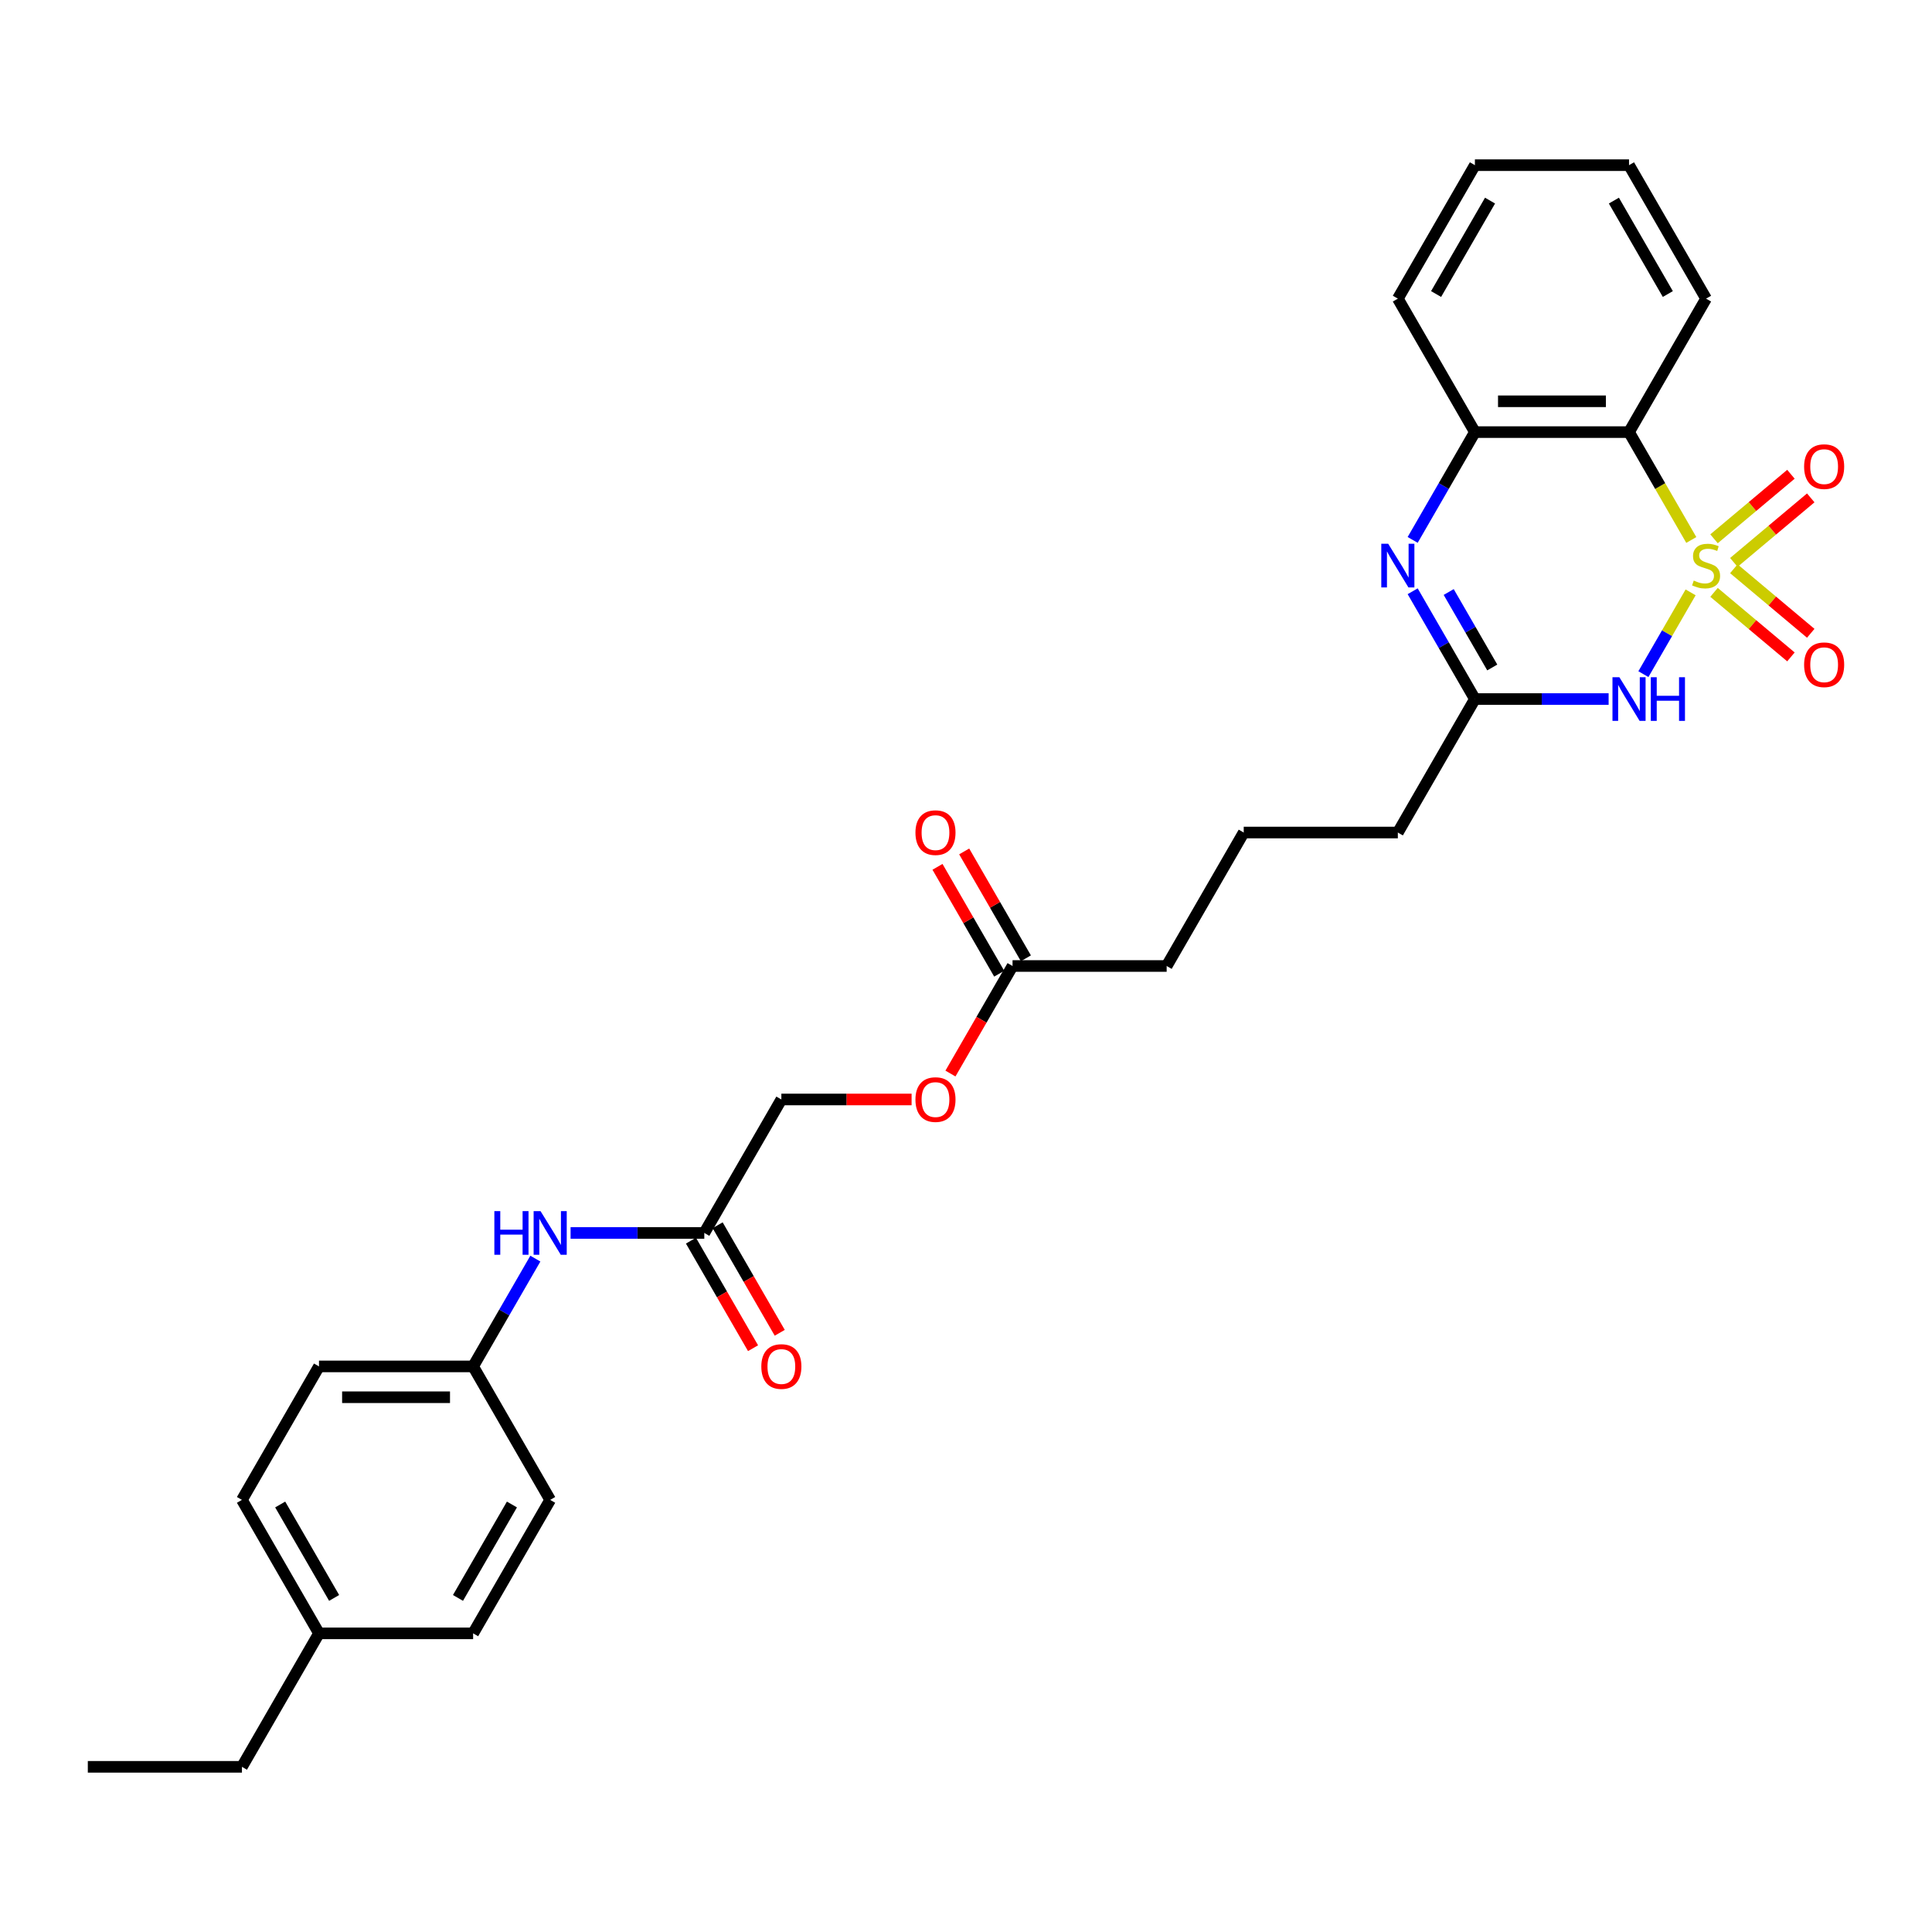 <?xml version='1.0' encoding='iso-8859-1'?>
<svg version='1.1' baseProfile='full'
              xmlns='http://www.w3.org/2000/svg'
                      xmlns:rdkit='http://www.rdkit.org/xml'
                      xmlns:xlink='http://www.w3.org/1999/xlink'
                  xml:space='preserve'
width='1000px' height='1000px' viewBox='0 0 1000 1000'>
<!-- END OF HEADER -->
<rect style='opacity:1.0;fill:#FFFFFF;stroke:none' width='1000' height='1000' x='0' y='0'> </rect>
<path class='bond-0' d='M 875.061,306.609 L 862.841,327.775' style='fill:none;fill-rule:evenodd;stroke:#CCCC00;stroke-width:6px;stroke-linecap:butt;stroke-linejoin:miter;stroke-opacity:1' />
<path class='bond-0' d='M 862.841,327.775 L 850.621,348.94' style='fill:none;fill-rule:evenodd;stroke:#0000FF;stroke-width:6px;stroke-linecap:butt;stroke-linejoin:miter;stroke-opacity:1' />
<path class='bond-1' d='M 875.411,279.487 L 859.295,251.573' style='fill:none;fill-rule:evenodd;stroke:#CCCC00;stroke-width:6px;stroke-linecap:butt;stroke-linejoin:miter;stroke-opacity:1' />
<path class='bond-1' d='M 859.295,251.573 L 843.18,223.66' style='fill:none;fill-rule:evenodd;stroke:#000000;stroke-width:6px;stroke-linecap:butt;stroke-linejoin:miter;stroke-opacity:1' />
<path class='bond-5' d='M 897.431,291.105 L 917.335,274.403' style='fill:none;fill-rule:evenodd;stroke:#CCCC00;stroke-width:6px;stroke-linecap:butt;stroke-linejoin:miter;stroke-opacity:1' />
<path class='bond-5' d='M 917.335,274.403 L 937.239,257.701' style='fill:none;fill-rule:evenodd;stroke:#FF0000;stroke-width:6px;stroke-linecap:butt;stroke-linejoin:miter;stroke-opacity:1' />
<path class='bond-5' d='M 887.176,278.883 L 907.08,262.181' style='fill:none;fill-rule:evenodd;stroke:#CCCC00;stroke-width:6px;stroke-linecap:butt;stroke-linejoin:miter;stroke-opacity:1' />
<path class='bond-5' d='M 907.08,262.181 L 926.984,245.48' style='fill:none;fill-rule:evenodd;stroke:#FF0000;stroke-width:6px;stroke-linecap:butt;stroke-linejoin:miter;stroke-opacity:1' />
<path class='bond-6' d='M 887.176,306.607 L 907.08,323.309' style='fill:none;fill-rule:evenodd;stroke:#CCCC00;stroke-width:6px;stroke-linecap:butt;stroke-linejoin:miter;stroke-opacity:1' />
<path class='bond-6' d='M 907.08,323.309 L 926.984,340.01' style='fill:none;fill-rule:evenodd;stroke:#FF0000;stroke-width:6px;stroke-linecap:butt;stroke-linejoin:miter;stroke-opacity:1' />
<path class='bond-6' d='M 897.431,294.385 L 917.335,311.087' style='fill:none;fill-rule:evenodd;stroke:#CCCC00;stroke-width:6px;stroke-linecap:butt;stroke-linejoin:miter;stroke-opacity:1' />
<path class='bond-6' d='M 917.335,311.087 L 937.239,327.789' style='fill:none;fill-rule:evenodd;stroke:#FF0000;stroke-width:6px;stroke-linecap:butt;stroke-linejoin:miter;stroke-opacity:1' />
<path class='bond-3' d='M 832.618,361.83 L 798.012,361.83' style='fill:none;fill-rule:evenodd;stroke:#0000FF;stroke-width:6px;stroke-linecap:butt;stroke-linejoin:miter;stroke-opacity:1' />
<path class='bond-3' d='M 798.012,361.83 L 763.407,361.83' style='fill:none;fill-rule:evenodd;stroke:#000000;stroke-width:6px;stroke-linecap:butt;stroke-linejoin:miter;stroke-opacity:1' />
<path class='bond-4' d='M 843.18,223.66 L 763.407,223.66' style='fill:none;fill-rule:evenodd;stroke:#000000;stroke-width:6px;stroke-linecap:butt;stroke-linejoin:miter;stroke-opacity:1' />
<path class='bond-4' d='M 831.214,207.705 L 775.373,207.705' style='fill:none;fill-rule:evenodd;stroke:#000000;stroke-width:6px;stroke-linecap:butt;stroke-linejoin:miter;stroke-opacity:1' />
<path class='bond-15' d='M 843.18,223.66 L 883.066,154.575' style='fill:none;fill-rule:evenodd;stroke:#000000;stroke-width:6px;stroke-linecap:butt;stroke-linejoin:miter;stroke-opacity:1' />
<path class='bond-2' d='M 731.194,279.455 L 747.3,251.557' style='fill:none;fill-rule:evenodd;stroke:#0000FF;stroke-width:6px;stroke-linecap:butt;stroke-linejoin:miter;stroke-opacity:1' />
<path class='bond-2' d='M 747.3,251.557 L 763.407,223.66' style='fill:none;fill-rule:evenodd;stroke:#000000;stroke-width:6px;stroke-linecap:butt;stroke-linejoin:miter;stroke-opacity:1' />
<path class='bond-29' d='M 731.194,306.035 L 747.3,333.933' style='fill:none;fill-rule:evenodd;stroke:#0000FF;stroke-width:6px;stroke-linecap:butt;stroke-linejoin:miter;stroke-opacity:1' />
<path class='bond-29' d='M 747.3,333.933 L 763.407,361.83' style='fill:none;fill-rule:evenodd;stroke:#000000;stroke-width:6px;stroke-linecap:butt;stroke-linejoin:miter;stroke-opacity:1' />
<path class='bond-29' d='M 749.843,306.427 L 761.117,325.955' style='fill:none;fill-rule:evenodd;stroke:#0000FF;stroke-width:6px;stroke-linecap:butt;stroke-linejoin:miter;stroke-opacity:1' />
<path class='bond-29' d='M 761.117,325.955 L 772.392,345.483' style='fill:none;fill-rule:evenodd;stroke:#000000;stroke-width:6px;stroke-linecap:butt;stroke-linejoin:miter;stroke-opacity:1' />
<path class='bond-17' d='M 763.407,361.83 L 723.521,430.915' style='fill:none;fill-rule:evenodd;stroke:#000000;stroke-width:6px;stroke-linecap:butt;stroke-linejoin:miter;stroke-opacity:1' />
<path class='bond-22' d='M 763.407,223.66 L 723.521,154.575' style='fill:none;fill-rule:evenodd;stroke:#000000;stroke-width:6px;stroke-linecap:butt;stroke-linejoin:miter;stroke-opacity:1' />
<path class='bond-7' d='M 364.545,638.17 L 404.431,569.085' style='fill:none;fill-rule:evenodd;stroke:#000000;stroke-width:6px;stroke-linecap:butt;stroke-linejoin:miter;stroke-opacity:1' />
<path class='bond-9' d='M 364.545,638.17 L 329.939,638.17' style='fill:none;fill-rule:evenodd;stroke:#000000;stroke-width:6px;stroke-linecap:butt;stroke-linejoin:miter;stroke-opacity:1' />
<path class='bond-9' d='M 329.939,638.17 L 295.334,638.17' style='fill:none;fill-rule:evenodd;stroke:#0000FF;stroke-width:6px;stroke-linecap:butt;stroke-linejoin:miter;stroke-opacity:1' />
<path class='bond-10' d='M 357.636,642.159 L 373.706,669.992' style='fill:none;fill-rule:evenodd;stroke:#000000;stroke-width:6px;stroke-linecap:butt;stroke-linejoin:miter;stroke-opacity:1' />
<path class='bond-10' d='M 373.706,669.992 L 389.776,697.826' style='fill:none;fill-rule:evenodd;stroke:#FF0000;stroke-width:6px;stroke-linecap:butt;stroke-linejoin:miter;stroke-opacity:1' />
<path class='bond-10' d='M 371.453,634.181 L 387.523,662.015' style='fill:none;fill-rule:evenodd;stroke:#000000;stroke-width:6px;stroke-linecap:butt;stroke-linejoin:miter;stroke-opacity:1' />
<path class='bond-10' d='M 387.523,662.015 L 403.593,689.849' style='fill:none;fill-rule:evenodd;stroke:#FF0000;stroke-width:6px;stroke-linecap:butt;stroke-linejoin:miter;stroke-opacity:1' />
<path class='bond-8' d='M 524.09,500 L 603.862,500' style='fill:none;fill-rule:evenodd;stroke:#000000;stroke-width:6px;stroke-linecap:butt;stroke-linejoin:miter;stroke-opacity:1' />
<path class='bond-11' d='M 530.998,496.011 L 515.03,468.353' style='fill:none;fill-rule:evenodd;stroke:#000000;stroke-width:6px;stroke-linecap:butt;stroke-linejoin:miter;stroke-opacity:1' />
<path class='bond-11' d='M 515.03,468.353 L 499.061,440.695' style='fill:none;fill-rule:evenodd;stroke:#FF0000;stroke-width:6px;stroke-linecap:butt;stroke-linejoin:miter;stroke-opacity:1' />
<path class='bond-11' d='M 517.181,503.989 L 501.213,476.33' style='fill:none;fill-rule:evenodd;stroke:#000000;stroke-width:6px;stroke-linecap:butt;stroke-linejoin:miter;stroke-opacity:1' />
<path class='bond-11' d='M 501.213,476.33 L 485.244,448.672' style='fill:none;fill-rule:evenodd;stroke:#FF0000;stroke-width:6px;stroke-linecap:butt;stroke-linejoin:miter;stroke-opacity:1' />
<path class='bond-12' d='M 524.09,500 L 508.02,527.834' style='fill:none;fill-rule:evenodd;stroke:#000000;stroke-width:6px;stroke-linecap:butt;stroke-linejoin:miter;stroke-opacity:1' />
<path class='bond-12' d='M 508.02,527.834 L 491.95,555.667' style='fill:none;fill-rule:evenodd;stroke:#FF0000;stroke-width:6px;stroke-linecap:butt;stroke-linejoin:miter;stroke-opacity:1' />
<path class='bond-13' d='M 277.099,651.46 L 260.992,679.358' style='fill:none;fill-rule:evenodd;stroke:#0000FF;stroke-width:6px;stroke-linecap:butt;stroke-linejoin:miter;stroke-opacity:1' />
<path class='bond-13' d='M 260.992,679.358 L 244.886,707.255' style='fill:none;fill-rule:evenodd;stroke:#000000;stroke-width:6px;stroke-linecap:butt;stroke-linejoin:miter;stroke-opacity:1' />
<path class='bond-14' d='M 471.839,569.085 L 438.135,569.085' style='fill:none;fill-rule:evenodd;stroke:#FF0000;stroke-width:6px;stroke-linecap:butt;stroke-linejoin:miter;stroke-opacity:1' />
<path class='bond-14' d='M 438.135,569.085 L 404.431,569.085' style='fill:none;fill-rule:evenodd;stroke:#000000;stroke-width:6px;stroke-linecap:butt;stroke-linejoin:miter;stroke-opacity:1' />
<path class='bond-18' d='M 244.886,707.255 L 284.772,776.34' style='fill:none;fill-rule:evenodd;stroke:#000000;stroke-width:6px;stroke-linecap:butt;stroke-linejoin:miter;stroke-opacity:1' />
<path class='bond-19' d='M 244.886,707.255 L 165.113,707.255' style='fill:none;fill-rule:evenodd;stroke:#000000;stroke-width:6px;stroke-linecap:butt;stroke-linejoin:miter;stroke-opacity:1' />
<path class='bond-19' d='M 232.92,723.21 L 177.079,723.21' style='fill:none;fill-rule:evenodd;stroke:#000000;stroke-width:6px;stroke-linecap:butt;stroke-linejoin:miter;stroke-opacity:1' />
<path class='bond-26' d='M 883.066,154.575 L 843.18,85.49' style='fill:none;fill-rule:evenodd;stroke:#000000;stroke-width:6px;stroke-linecap:butt;stroke-linejoin:miter;stroke-opacity:1' />
<path class='bond-26' d='M 863.266,152.189 L 835.345,103.83' style='fill:none;fill-rule:evenodd;stroke:#000000;stroke-width:6px;stroke-linecap:butt;stroke-linejoin:miter;stroke-opacity:1' />
<path class='bond-16' d='M 165.113,845.425 L 125.227,776.34' style='fill:none;fill-rule:evenodd;stroke:#000000;stroke-width:6px;stroke-linecap:butt;stroke-linejoin:miter;stroke-opacity:1' />
<path class='bond-16' d='M 172.947,827.085 L 145.027,778.726' style='fill:none;fill-rule:evenodd;stroke:#000000;stroke-width:6px;stroke-linecap:butt;stroke-linejoin:miter;stroke-opacity:1' />
<path class='bond-25' d='M 165.113,845.425 L 125.227,914.51' style='fill:none;fill-rule:evenodd;stroke:#000000;stroke-width:6px;stroke-linecap:butt;stroke-linejoin:miter;stroke-opacity:1' />
<path class='bond-31' d='M 165.113,845.425 L 244.886,845.425' style='fill:none;fill-rule:evenodd;stroke:#000000;stroke-width:6px;stroke-linecap:butt;stroke-linejoin:miter;stroke-opacity:1' />
<path class='bond-23' d='M 723.521,430.915 L 643.748,430.915' style='fill:none;fill-rule:evenodd;stroke:#000000;stroke-width:6px;stroke-linecap:butt;stroke-linejoin:miter;stroke-opacity:1' />
<path class='bond-21' d='M 284.772,776.34 L 244.886,845.425' style='fill:none;fill-rule:evenodd;stroke:#000000;stroke-width:6px;stroke-linecap:butt;stroke-linejoin:miter;stroke-opacity:1' />
<path class='bond-21' d='M 264.972,778.726 L 237.052,827.085' style='fill:none;fill-rule:evenodd;stroke:#000000;stroke-width:6px;stroke-linecap:butt;stroke-linejoin:miter;stroke-opacity:1' />
<path class='bond-20' d='M 165.113,707.255 L 125.227,776.34' style='fill:none;fill-rule:evenodd;stroke:#000000;stroke-width:6px;stroke-linecap:butt;stroke-linejoin:miter;stroke-opacity:1' />
<path class='bond-30' d='M 723.521,154.575 L 763.407,85.49' style='fill:none;fill-rule:evenodd;stroke:#000000;stroke-width:6px;stroke-linecap:butt;stroke-linejoin:miter;stroke-opacity:1' />
<path class='bond-30' d='M 743.321,152.189 L 771.241,103.83' style='fill:none;fill-rule:evenodd;stroke:#000000;stroke-width:6px;stroke-linecap:butt;stroke-linejoin:miter;stroke-opacity:1' />
<path class='bond-24' d='M 643.748,430.915 L 603.862,500' style='fill:none;fill-rule:evenodd;stroke:#000000;stroke-width:6px;stroke-linecap:butt;stroke-linejoin:miter;stroke-opacity:1' />
<path class='bond-28' d='M 125.227,914.51 L 45.455,914.51' style='fill:none;fill-rule:evenodd;stroke:#000000;stroke-width:6px;stroke-linecap:butt;stroke-linejoin:miter;stroke-opacity:1' />
<path class='bond-27' d='M 843.18,85.49 L 763.407,85.49' style='fill:none;fill-rule:evenodd;stroke:#000000;stroke-width:6px;stroke-linecap:butt;stroke-linejoin:miter;stroke-opacity:1' />
<path  class='atom-0' d='M 876.684 300.499
Q 876.939 300.595, 877.992 301.041
Q 879.045 301.488, 880.194 301.775
Q 881.375 302.03, 882.523 302.03
Q 884.661 302.03, 885.906 301.009
Q 887.15 299.956, 887.15 298.138
Q 887.15 296.893, 886.512 296.127
Q 885.906 295.362, 884.948 294.947
Q 883.991 294.532, 882.396 294.053
Q 880.385 293.447, 879.173 292.873
Q 877.992 292.298, 877.131 291.086
Q 876.301 289.873, 876.301 287.831
Q 876.301 284.991, 878.216 283.236
Q 880.162 281.481, 883.991 281.481
Q 886.608 281.481, 889.575 282.726
L 888.841 285.183
Q 886.129 284.066, 884.087 284.066
Q 881.885 284.066, 880.673 284.991
Q 879.46 285.885, 879.492 287.448
Q 879.492 288.661, 880.098 289.395
Q 880.736 290.128, 881.63 290.543
Q 882.555 290.958, 884.087 291.437
Q 886.129 292.075, 887.342 292.713
Q 888.554 293.351, 889.416 294.66
Q 890.309 295.936, 890.309 298.138
Q 890.309 301.265, 888.203 302.956
Q 886.129 304.615, 882.651 304.615
Q 880.641 304.615, 879.109 304.168
Q 877.609 303.754, 875.822 303.02
L 876.684 300.499
' fill='#CCCC00'/>
<path  class='atom-1' d='M 838.186 350.534
L 845.589 362.5
Q 846.323 363.681, 847.503 365.819
Q 848.684 367.957, 848.748 368.084
L 848.748 350.534
L 851.747 350.534
L 851.747 373.126
L 848.652 373.126
L 840.707 360.043
Q 839.781 358.511, 838.792 356.756
Q 837.835 355.001, 837.548 354.459
L 837.548 373.126
L 834.612 373.126
L 834.612 350.534
L 838.186 350.534
' fill='#0000FF'/>
<path  class='atom-1' d='M 854.459 350.534
L 857.523 350.534
L 857.523 360.139
L 869.074 360.139
L 869.074 350.534
L 872.137 350.534
L 872.137 373.126
L 869.074 373.126
L 869.074 362.692
L 857.523 362.692
L 857.523 373.126
L 854.459 373.126
L 854.459 350.534
' fill='#0000FF'/>
<path  class='atom-3' d='M 718.527 281.449
L 725.93 293.415
Q 726.664 294.596, 727.844 296.734
Q 729.025 298.872, 729.089 298.999
L 729.089 281.449
L 732.088 281.449
L 732.088 304.041
L 728.993 304.041
L 721.048 290.958
Q 720.122 289.426, 719.133 287.671
Q 718.176 285.916, 717.889 285.374
L 717.889 304.041
L 714.953 304.041
L 714.953 281.449
L 718.527 281.449
' fill='#0000FF'/>
<path  class='atom-6' d='M 933.805 241.532
Q 933.805 236.107, 936.485 233.076
Q 939.165 230.045, 944.175 230.045
Q 949.185 230.045, 951.865 233.076
Q 954.545 236.107, 954.545 241.532
Q 954.545 247.02, 951.833 250.147
Q 949.121 253.243, 944.175 253.243
Q 939.197 253.243, 936.485 250.147
Q 933.805 247.052, 933.805 241.532
M 944.175 250.69
Q 947.621 250.69, 949.472 248.392
Q 951.355 246.063, 951.355 241.532
Q 951.355 237.097, 949.472 234.863
Q 947.621 232.598, 944.175 232.598
Q 940.729 232.598, 938.846 234.831
Q 936.996 237.065, 936.996 241.532
Q 936.996 246.095, 938.846 248.392
Q 940.729 250.69, 944.175 250.69
' fill='#FF0000'/>
<path  class='atom-7' d='M 933.805 344.086
Q 933.805 338.661, 936.485 335.63
Q 939.165 332.598, 944.175 332.598
Q 949.185 332.598, 951.865 335.63
Q 954.545 338.661, 954.545 344.086
Q 954.545 349.574, 951.833 352.701
Q 949.121 355.796, 944.175 355.796
Q 939.197 355.796, 936.485 352.701
Q 933.805 349.606, 933.805 344.086
M 944.175 353.243
Q 947.621 353.243, 949.472 350.946
Q 951.355 348.617, 951.355 344.086
Q 951.355 339.65, 949.472 337.417
Q 947.621 335.151, 944.175 335.151
Q 940.729 335.151, 938.846 337.385
Q 936.996 339.618, 936.996 344.086
Q 936.996 348.649, 938.846 350.946
Q 940.729 353.243, 944.175 353.243
' fill='#FF0000'/>
<path  class='atom-10' d='M 255.878 626.874
L 258.942 626.874
L 258.942 636.479
L 270.493 636.479
L 270.493 626.874
L 273.556 626.874
L 273.556 649.466
L 270.493 649.466
L 270.493 639.032
L 258.942 639.032
L 258.942 649.466
L 255.878 649.466
L 255.878 626.874
' fill='#0000FF'/>
<path  class='atom-10' d='M 279.778 626.874
L 287.181 638.84
Q 287.915 640.021, 289.096 642.159
Q 290.276 644.297, 290.34 644.424
L 290.34 626.874
L 293.34 626.874
L 293.34 649.466
L 290.244 649.466
L 282.299 636.383
Q 281.374 634.851, 280.385 633.096
Q 279.427 631.341, 279.14 630.799
L 279.14 649.466
L 276.204 649.466
L 276.204 626.874
L 279.778 626.874
' fill='#0000FF'/>
<path  class='atom-11' d='M 394.06 707.319
Q 394.06 701.894, 396.741 698.863
Q 399.421 695.832, 404.431 695.832
Q 409.44 695.832, 412.121 698.863
Q 414.801 701.894, 414.801 707.319
Q 414.801 712.807, 412.089 715.934
Q 409.377 719.029, 404.431 719.029
Q 399.453 719.029, 396.741 715.934
Q 394.06 712.839, 394.06 707.319
M 404.431 716.477
Q 407.877 716.477, 409.728 714.179
Q 411.61 711.85, 411.61 707.319
Q 411.61 702.883, 409.728 700.65
Q 407.877 698.384, 404.431 698.384
Q 400.985 698.384, 399.102 700.618
Q 397.251 702.852, 397.251 707.319
Q 397.251 711.882, 399.102 714.179
Q 400.985 716.477, 404.431 716.477
' fill='#FF0000'/>
<path  class='atom-12' d='M 473.833 430.979
Q 473.833 425.554, 476.513 422.523
Q 479.194 419.492, 484.203 419.492
Q 489.213 419.492, 491.893 422.523
Q 494.574 425.554, 494.574 430.979
Q 494.574 436.467, 491.861 439.594
Q 489.149 442.689, 484.203 442.689
Q 479.225 442.689, 476.513 439.594
Q 473.833 436.499, 473.833 430.979
M 484.203 440.137
Q 487.649 440.137, 489.5 437.839
Q 491.383 435.51, 491.383 430.979
Q 491.383 426.543, 489.5 424.31
Q 487.649 422.044, 484.203 422.044
Q 480.757 422.044, 478.874 424.278
Q 477.024 426.512, 477.024 430.979
Q 477.024 435.542, 478.874 437.839
Q 480.757 440.137, 484.203 440.137
' fill='#FF0000'/>
<path  class='atom-13' d='M 473.833 569.149
Q 473.833 563.724, 476.513 560.693
Q 479.194 557.662, 484.203 557.662
Q 489.213 557.662, 491.893 560.693
Q 494.574 563.724, 494.574 569.149
Q 494.574 574.637, 491.861 577.764
Q 489.149 580.859, 484.203 580.859
Q 479.225 580.859, 476.513 577.764
Q 473.833 574.669, 473.833 569.149
M 484.203 578.307
Q 487.649 578.307, 489.5 576.009
Q 491.383 573.68, 491.383 569.149
Q 491.383 564.713, 489.5 562.48
Q 487.649 560.214, 484.203 560.214
Q 480.757 560.214, 478.874 562.448
Q 477.024 564.682, 477.024 569.149
Q 477.024 573.712, 478.874 576.009
Q 480.757 578.307, 484.203 578.307
' fill='#FF0000'/>
</svg>
